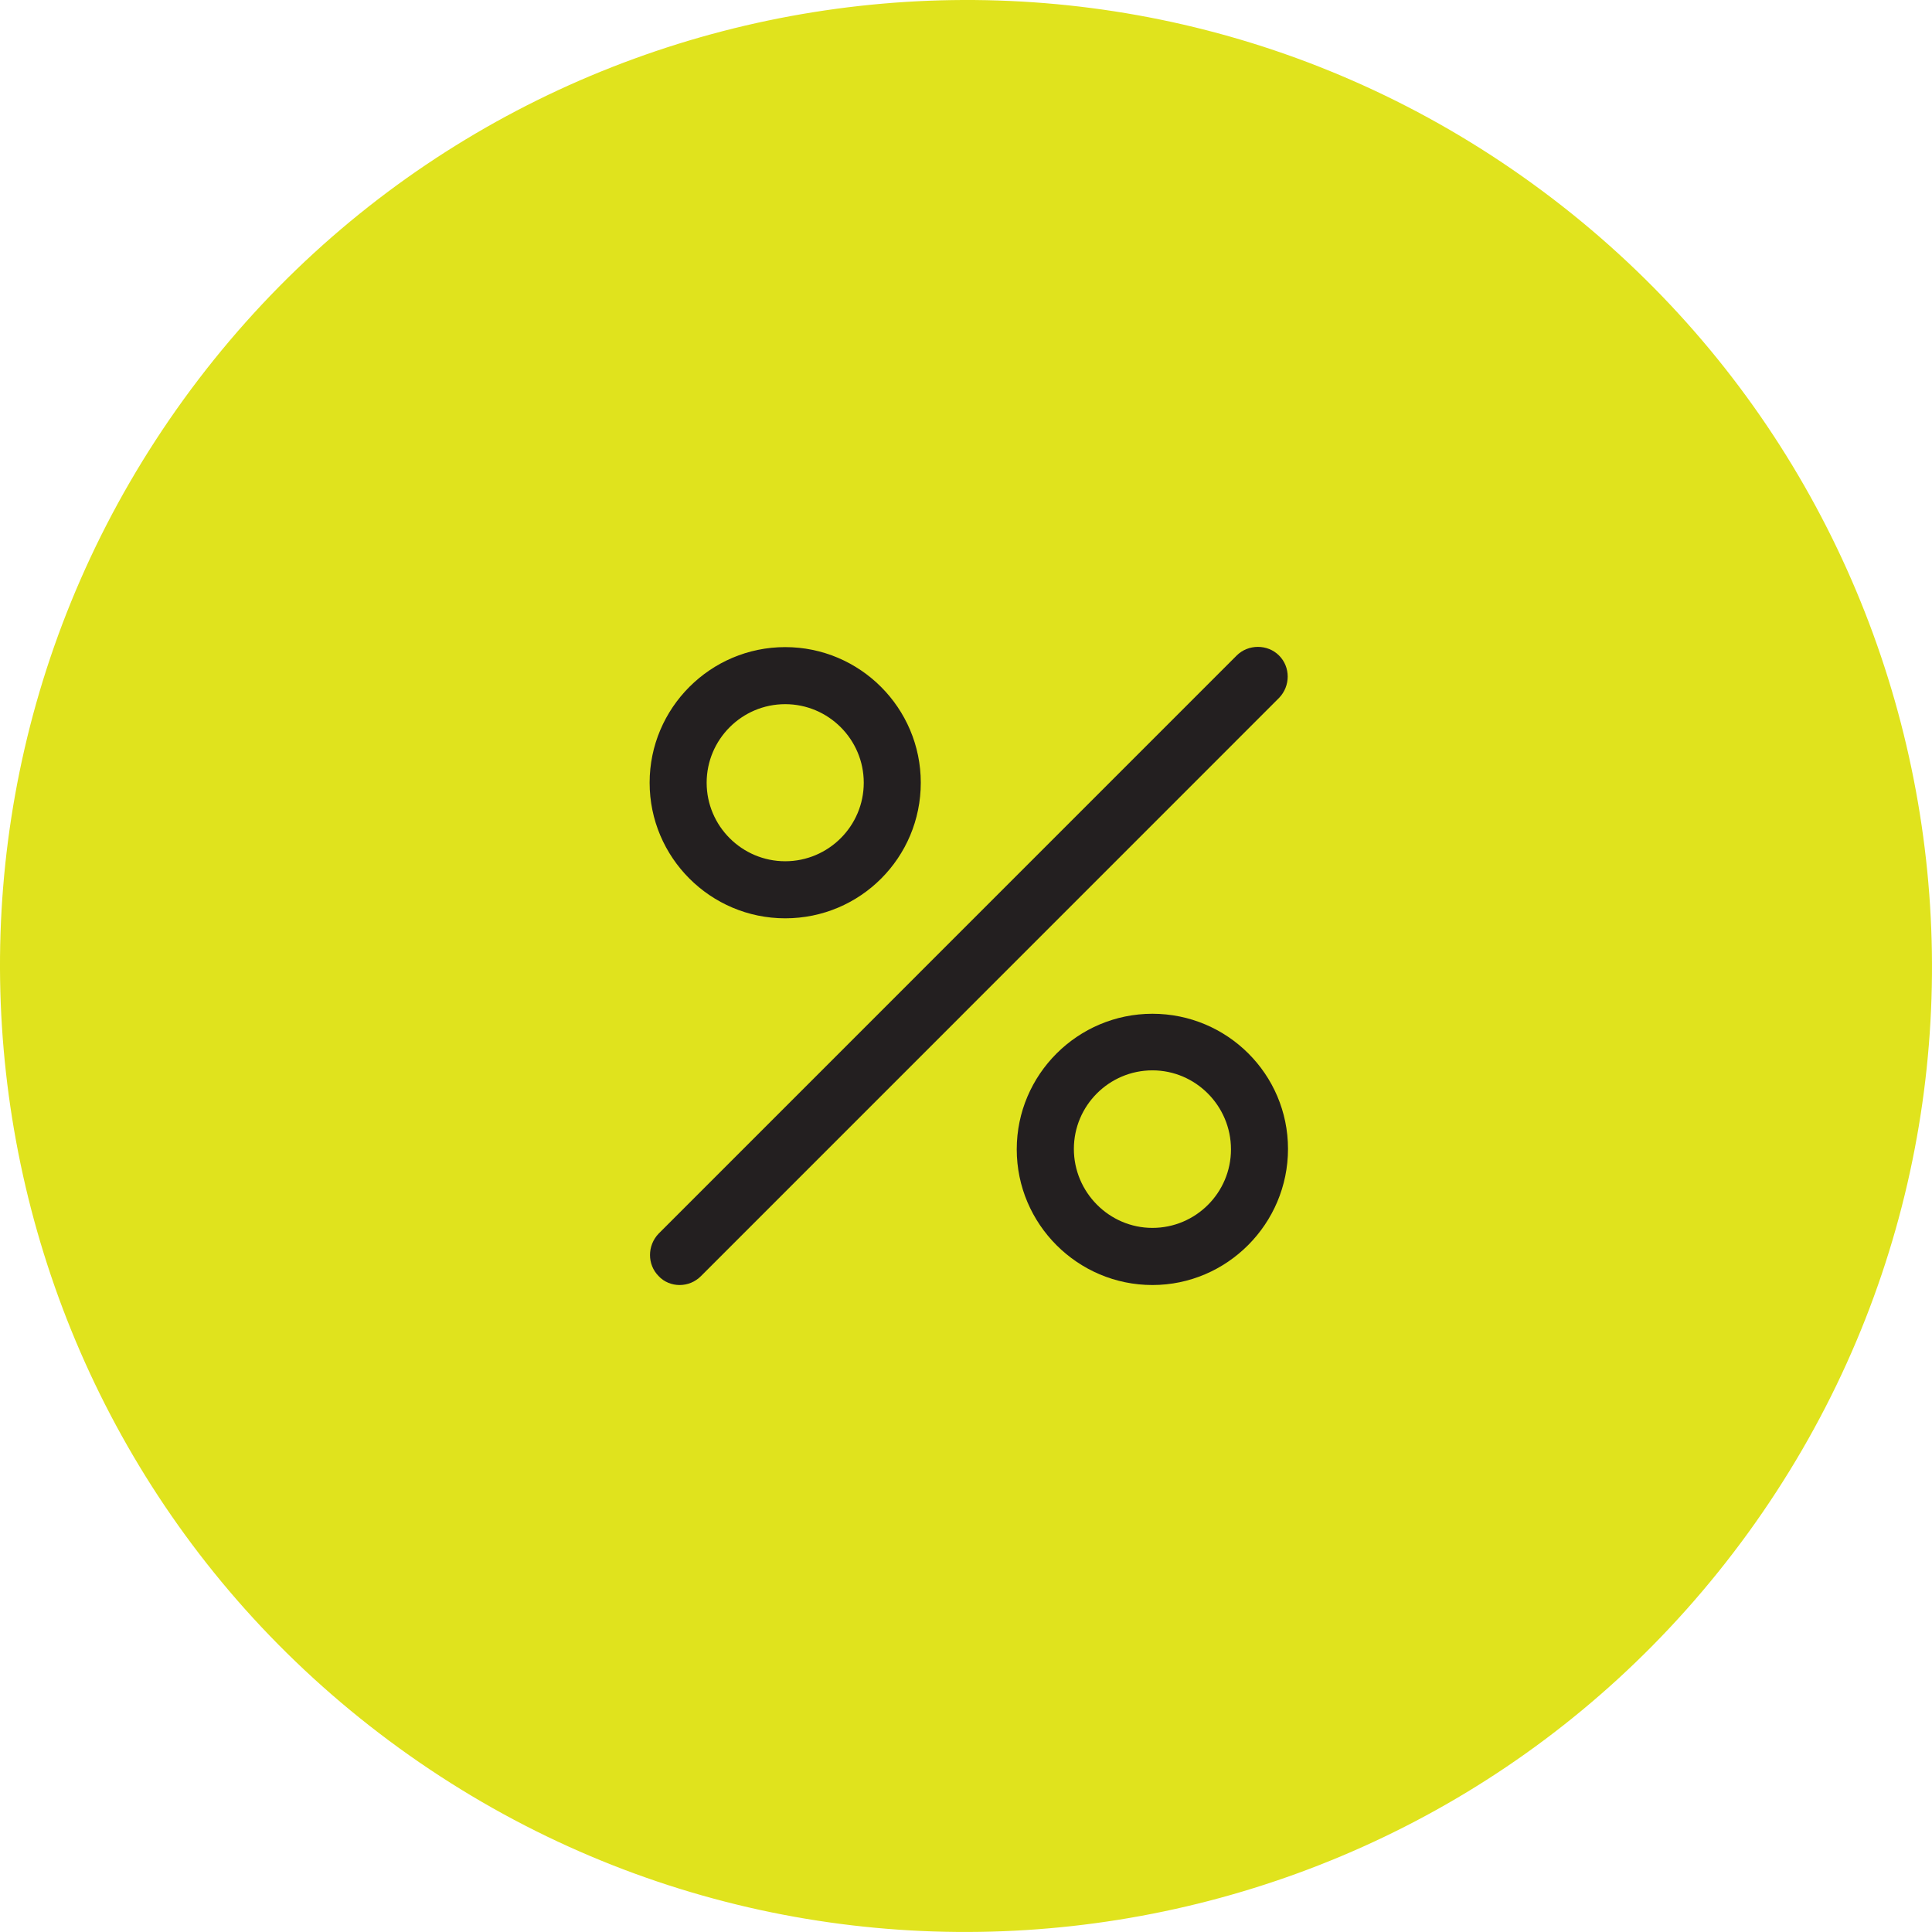 <svg xmlns="http://www.w3.org/2000/svg" width="126" height="126" viewBox="0 0 126 126" fill="none"><g clip-path="url(#clip0_304_2339)"><path d="M114.017 99.957C134.427 71.784 128.133 32.404 99.948 11.982C71.775 -8.427 32.392 -2.13 11.982 26.04C-8.427 54.225 -2.13 93.608 26.043 114.015C54.215 134.425 93.596 128.13 114.017 99.957Z" fill="#E0E31D"></path><path d="M44.317 83.806C43.826 83.806 43.307 83.61 42.952 83.221C42.205 82.469 42.205 81.238 42.952 80.456L80.652 42.752C81.404 42 82.672 42 83.417 42.752C84.168 43.503 84.168 44.737 83.417 45.516L45.719 83.221C45.329 83.61 44.838 83.806 44.317 83.806Z" fill="#231F20"></path><path d="M51.209 45.924C48.384 45.924 46.086 48.225 46.086 51.047C46.086 53.87 48.387 56.168 51.209 56.168C54.031 56.168 56.332 53.87 56.332 51.047C56.332 48.225 54.031 45.924 51.209 45.924ZM51.209 59.89C46.335 59.89 42.367 55.922 42.367 51.047C42.367 46.173 46.335 42.203 51.209 42.203C56.083 42.203 60.051 46.171 60.051 51.047C60.051 55.924 56.113 59.89 51.209 59.89Z" fill="#231F20"></path><path d="M75.158 69.806C72.333 69.806 70.035 72.107 70.035 74.93C70.035 77.752 72.336 80.08 75.158 80.08C77.98 80.08 80.281 77.789 80.281 74.957C80.281 72.126 77.98 69.806 75.158 69.806ZM75.158 83.806C70.284 83.806 66.309 79.834 66.309 74.957C66.309 70.081 70.284 66.115 75.158 66.115C80.032 66.115 84 70.055 84 74.93C84 79.804 80.032 83.806 75.158 83.806Z" fill="#231F20"></path></g><defs><clipPath id="clip0_304_2339"><rect width="126" height="126" fill="white"></rect></clipPath></defs></svg>